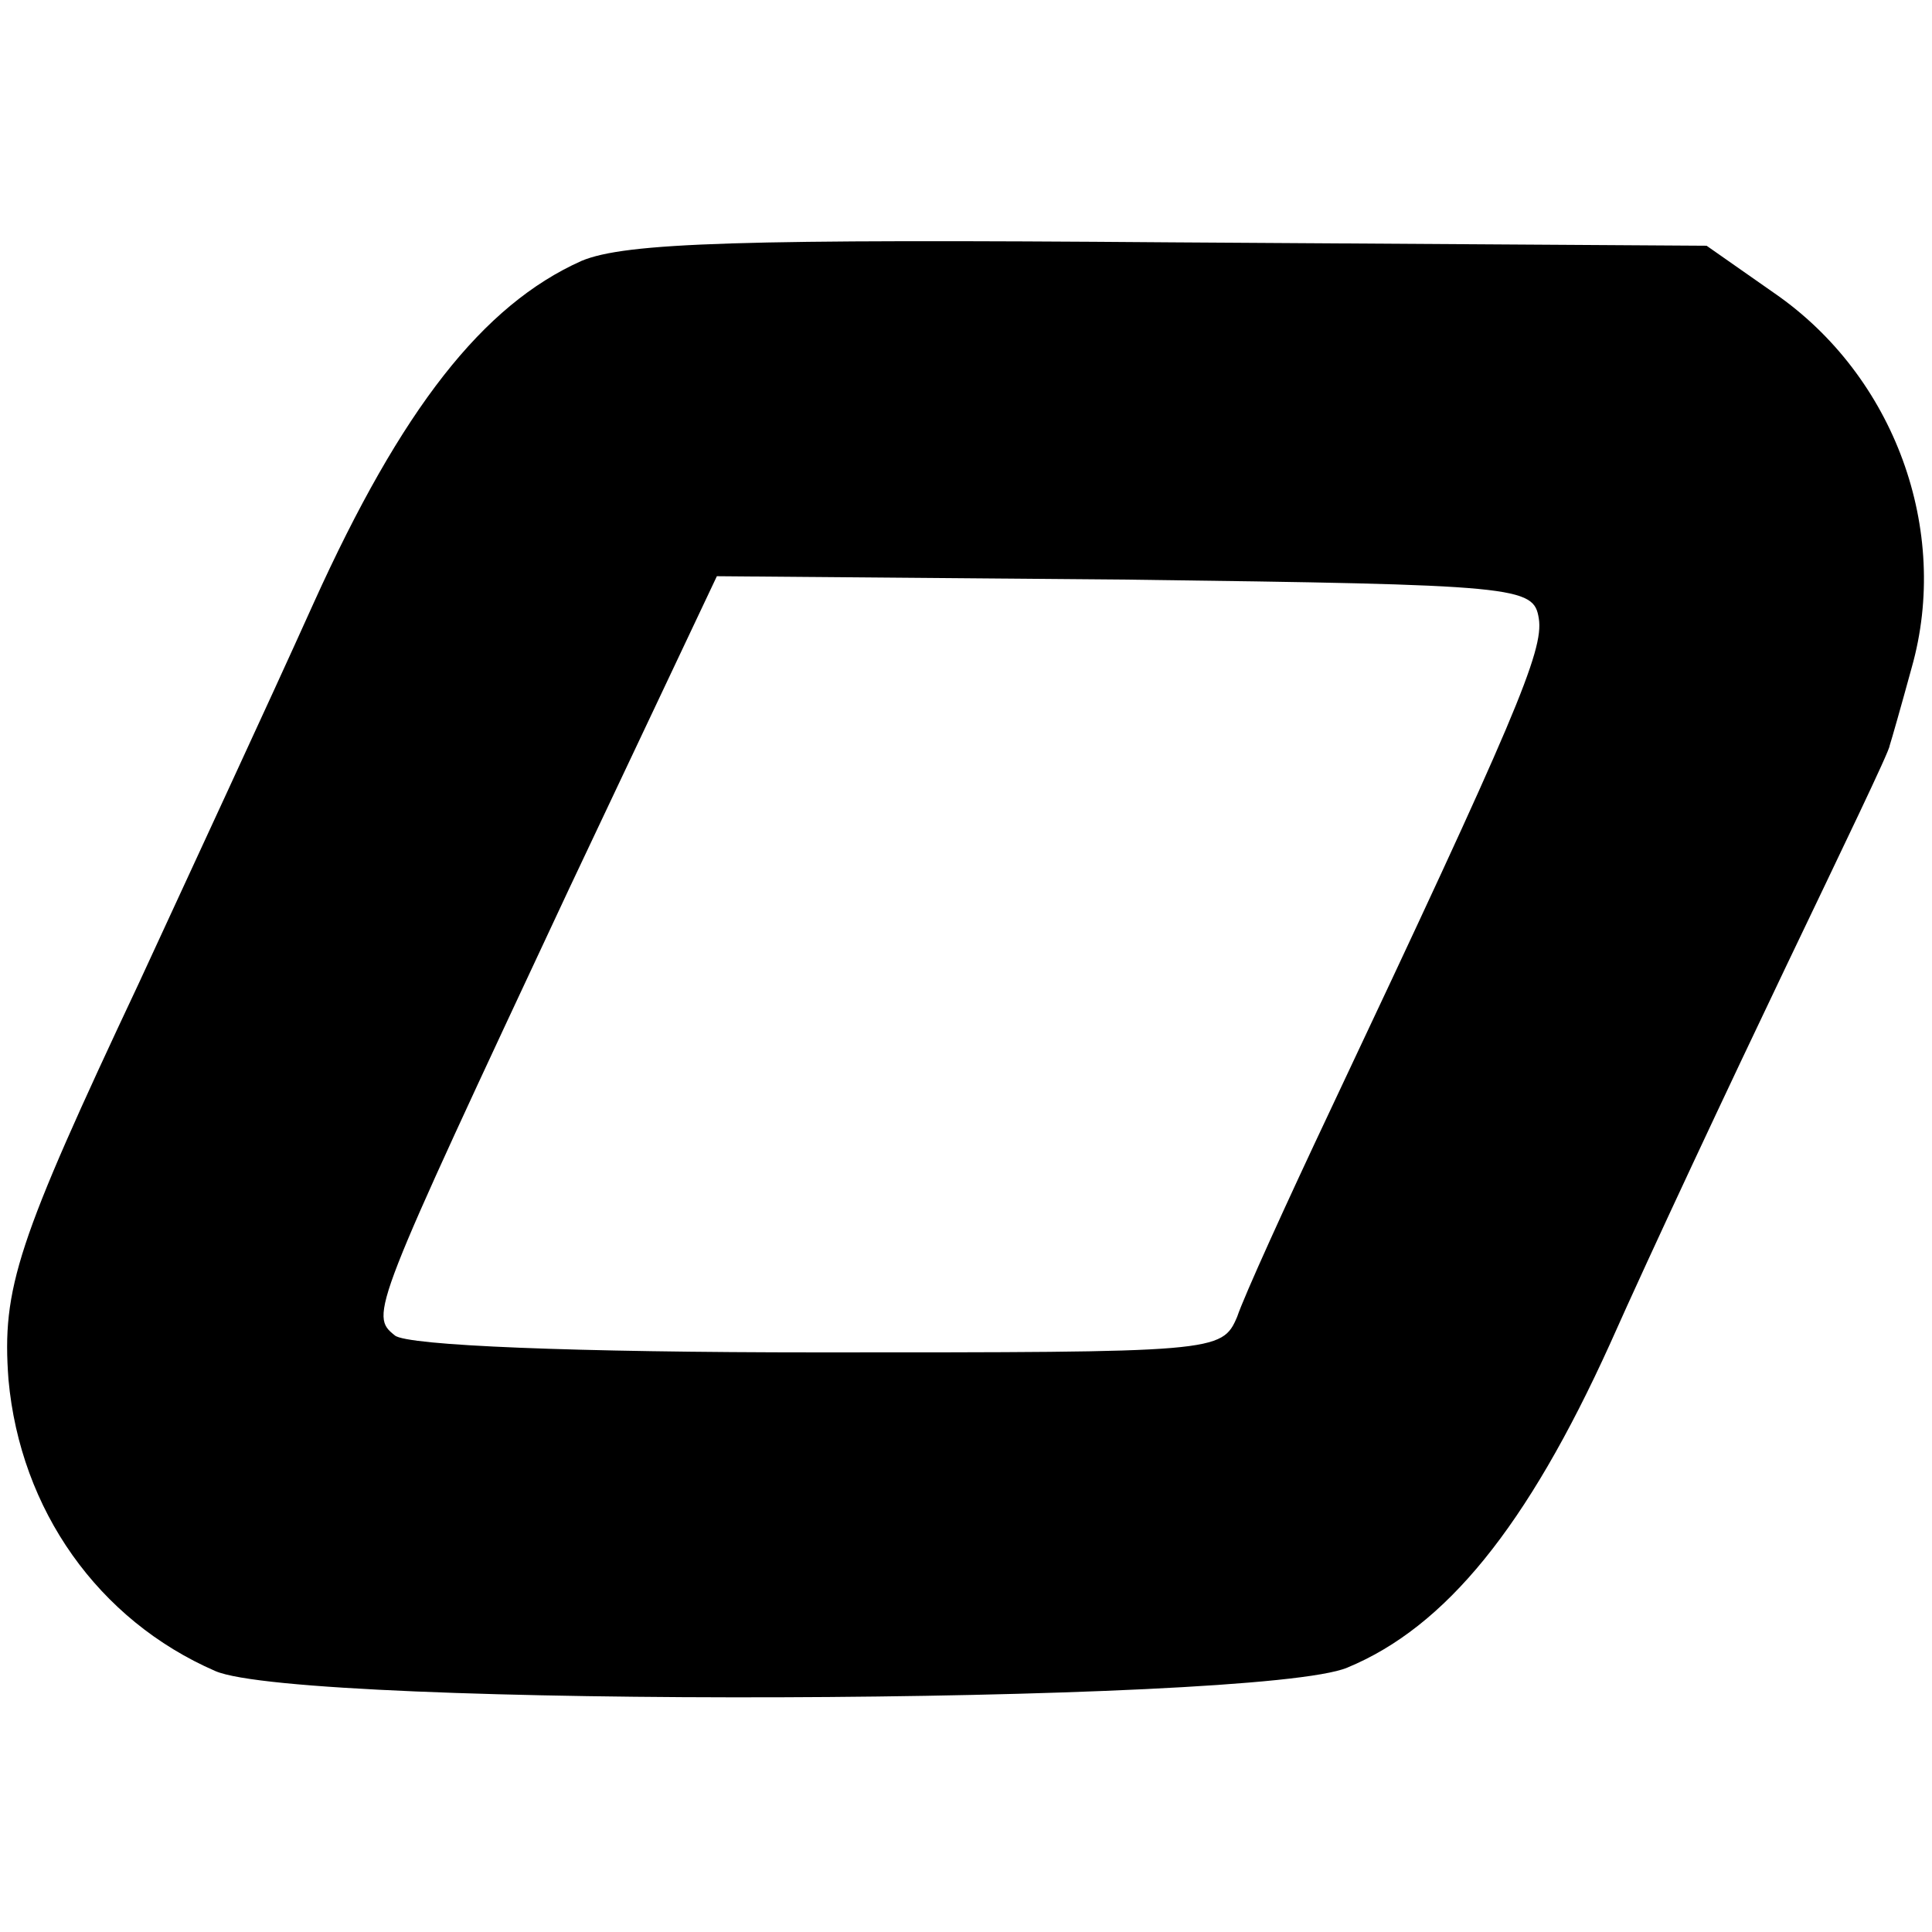 <?xml version="1.0" standalone="no"?>
<!DOCTYPE svg PUBLIC "-//W3C//DTD SVG 20010904//EN"
 "http://www.w3.org/TR/2001/REC-SVG-20010904/DTD/svg10.dtd">
<svg version="1.0" xmlns="http://www.w3.org/2000/svg"
 width="114pt" height="114pt" viewBox="0 0 114 114"
 preserveAspectRatio="xMidYMid meet">
<g transform="translate(0,114) scale(0.1,-0.1)"
fill="#000000" stroke="none">
<path d="M343 986 c-58 -26 -106 -87 -158 -202 -27 -60 -74 -161 -103 -224
-72 -153 -81 -180 -77 -234 7 -77 53 -142 122 -172 50 -22 616 -20 668 2 58
24 106 83 155 191 24 54 71 154 104 223 33 69 61 127 61 130 1 3 7 24 13 46
23 81 -10 172 -81 221 l-40 28 -316 2 c-253 2 -322 0 -348 -11z m565 -211 c3
-19 -14 -59 -123 -290 -26 -55 -51 -110 -55 -122 -9 -21 -12 -21 -247 -21
-144 0 -243 4 -250 10 -15 12 -14 14 103 264 l87 184 241 -2 c233 -3 241 -4
244 -23z"/>
</g>
</svg>
